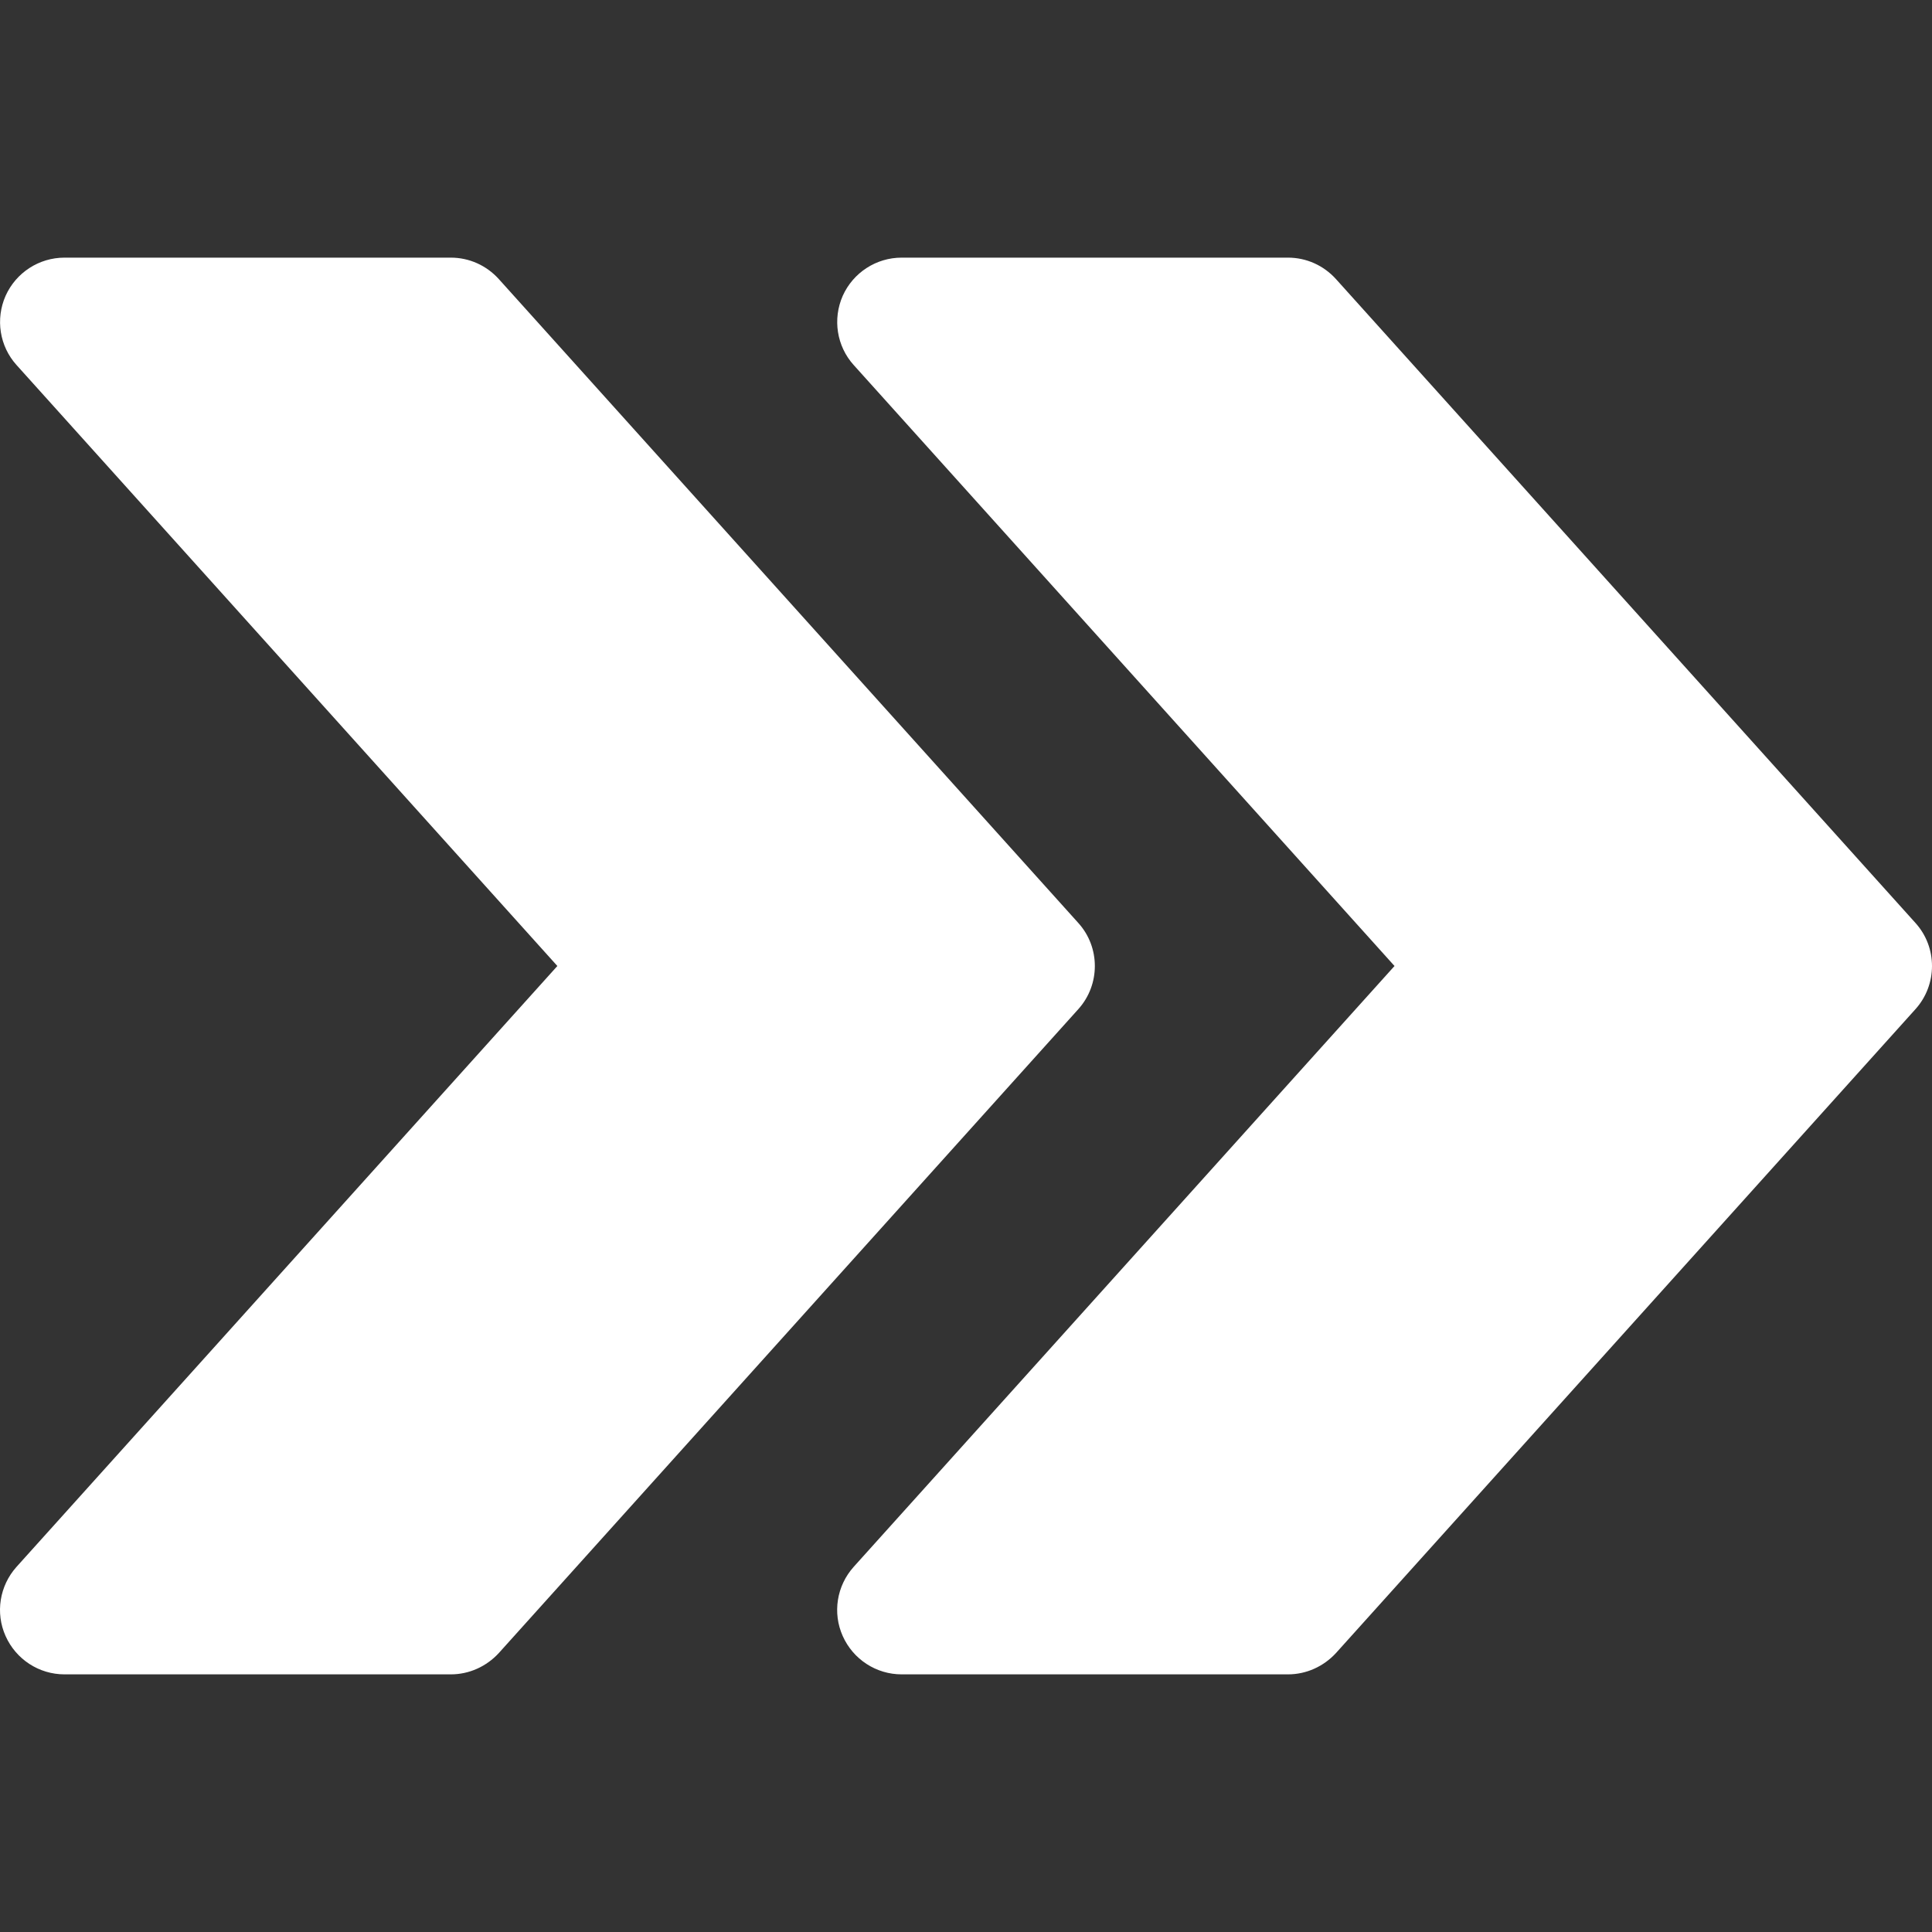 <?xml version="1.0" encoding="UTF-8"?> <svg xmlns="http://www.w3.org/2000/svg" width="512" height="512" viewBox="0 0 512 512" fill="none"><rect x="0" y="0" width="512" height="512" fill="#333333" stroke="none"/> <g clip-path="url(#clip0)"> <path d="M507.623 244.6L354.031 73.943C350.754 70.325 346.181 68.277 341.334 68.277H238.94C232.216 68.277 226.106 72.236 223.341 78.38C220.611 84.558 221.737 91.759 226.243 96.743L369.561 256L226.243 415.223C221.737 420.241 220.577 427.442 223.341 433.586C226.106 439.764 232.216 443.723 238.94 443.723H341.334C346.181 443.723 350.754 441.641 354.031 438.091L507.623 267.434C513.459 260.949 513.459 251.051 507.623 244.6Z" fill="white"></path> <path d="M285.768 244.6L132.176 73.943C128.9 70.325 124.326 68.277 119.479 68.277H17.085C10.361 68.277 4.252 72.236 1.487 78.38C-1.244 84.558 -0.117 91.759 4.388 96.743L147.706 256L4.388 415.223C-0.117 420.241 -1.278 427.442 1.487 433.586C4.252 439.764 10.361 443.723 17.085 443.723H119.479C124.326 443.723 128.9 441.641 132.176 438.091L285.768 267.434C291.604 260.949 291.604 251.051 285.768 244.6Z" fill="white"></path> </g> <defs> <clipPath id="clip0"> <rect width="512" height="512" fill="white"></rect> </clipPath> </defs> </svg> 